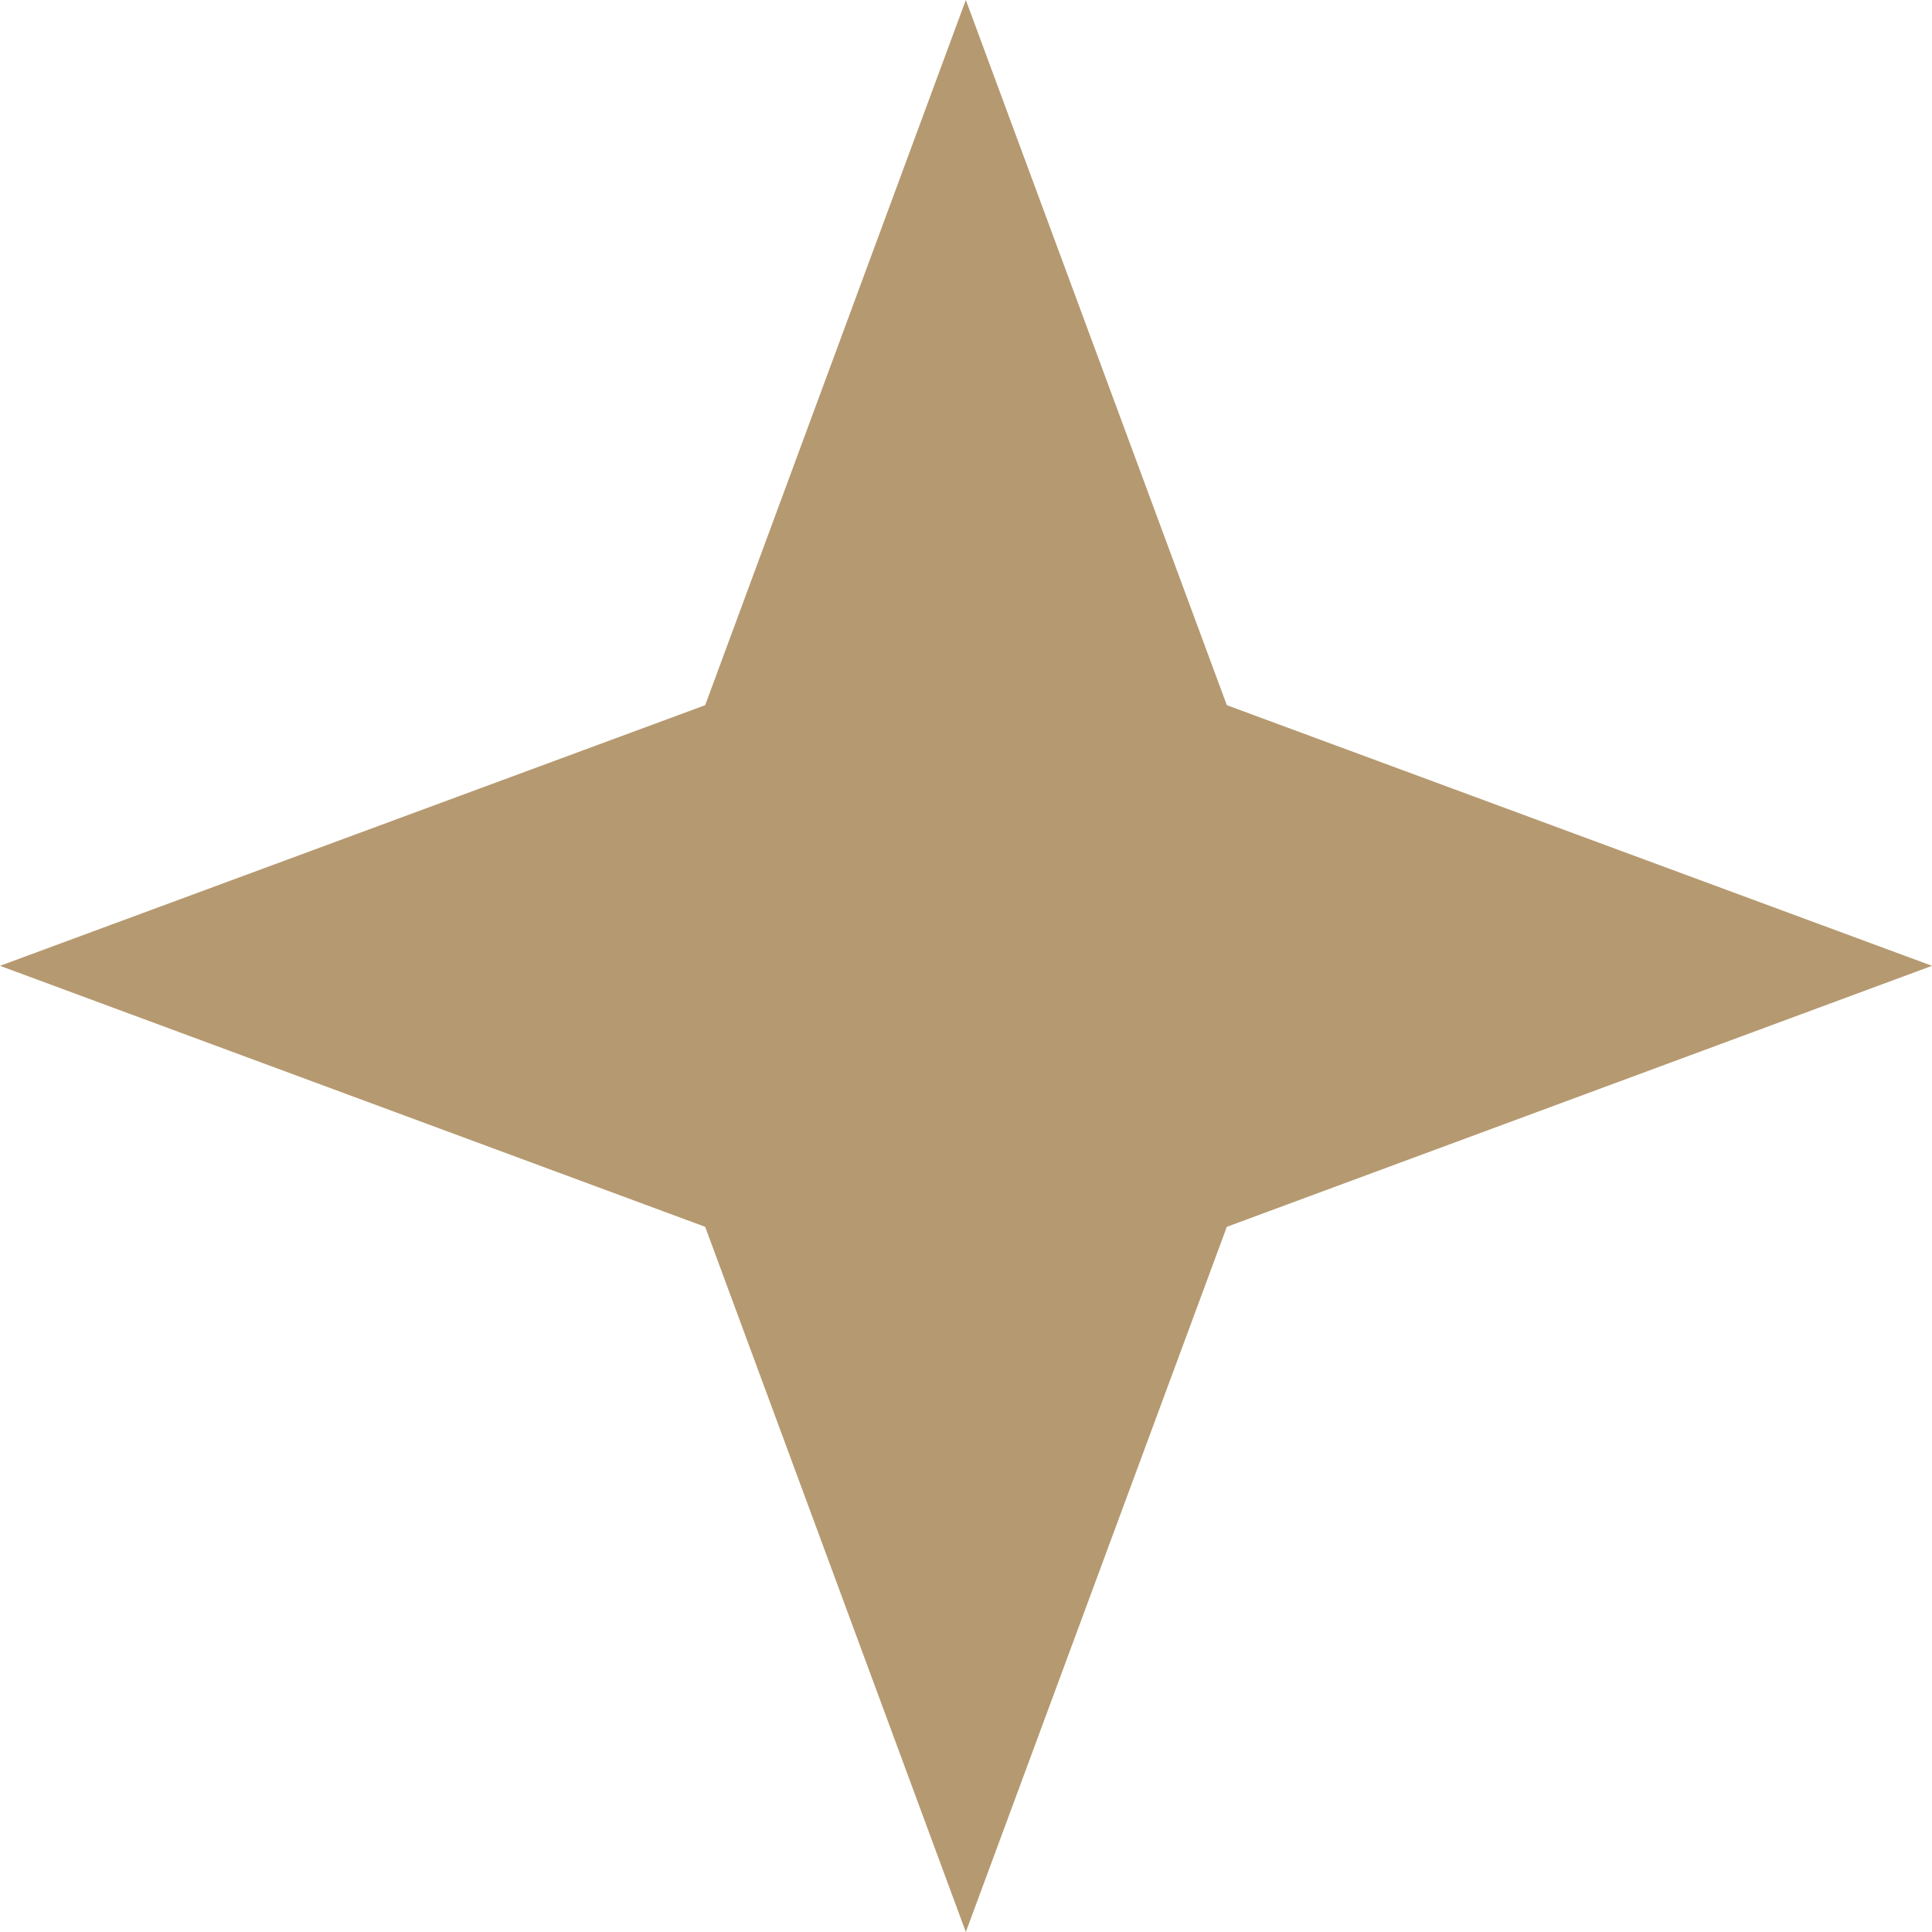 <?xml version="1.0" encoding="UTF-8"?> <svg xmlns="http://www.w3.org/2000/svg" width="22" height="22" viewBox="0 0 22 22" fill="none"><path fill-rule="evenodd" clip-rule="evenodd" d="M10.998 0L13.97 8.03L22 10.998L13.97 13.97L10.998 22L8.03 13.97L0 10.998L8.03 8.03L10.998 0Z" fill="#B59970"></path></svg> 